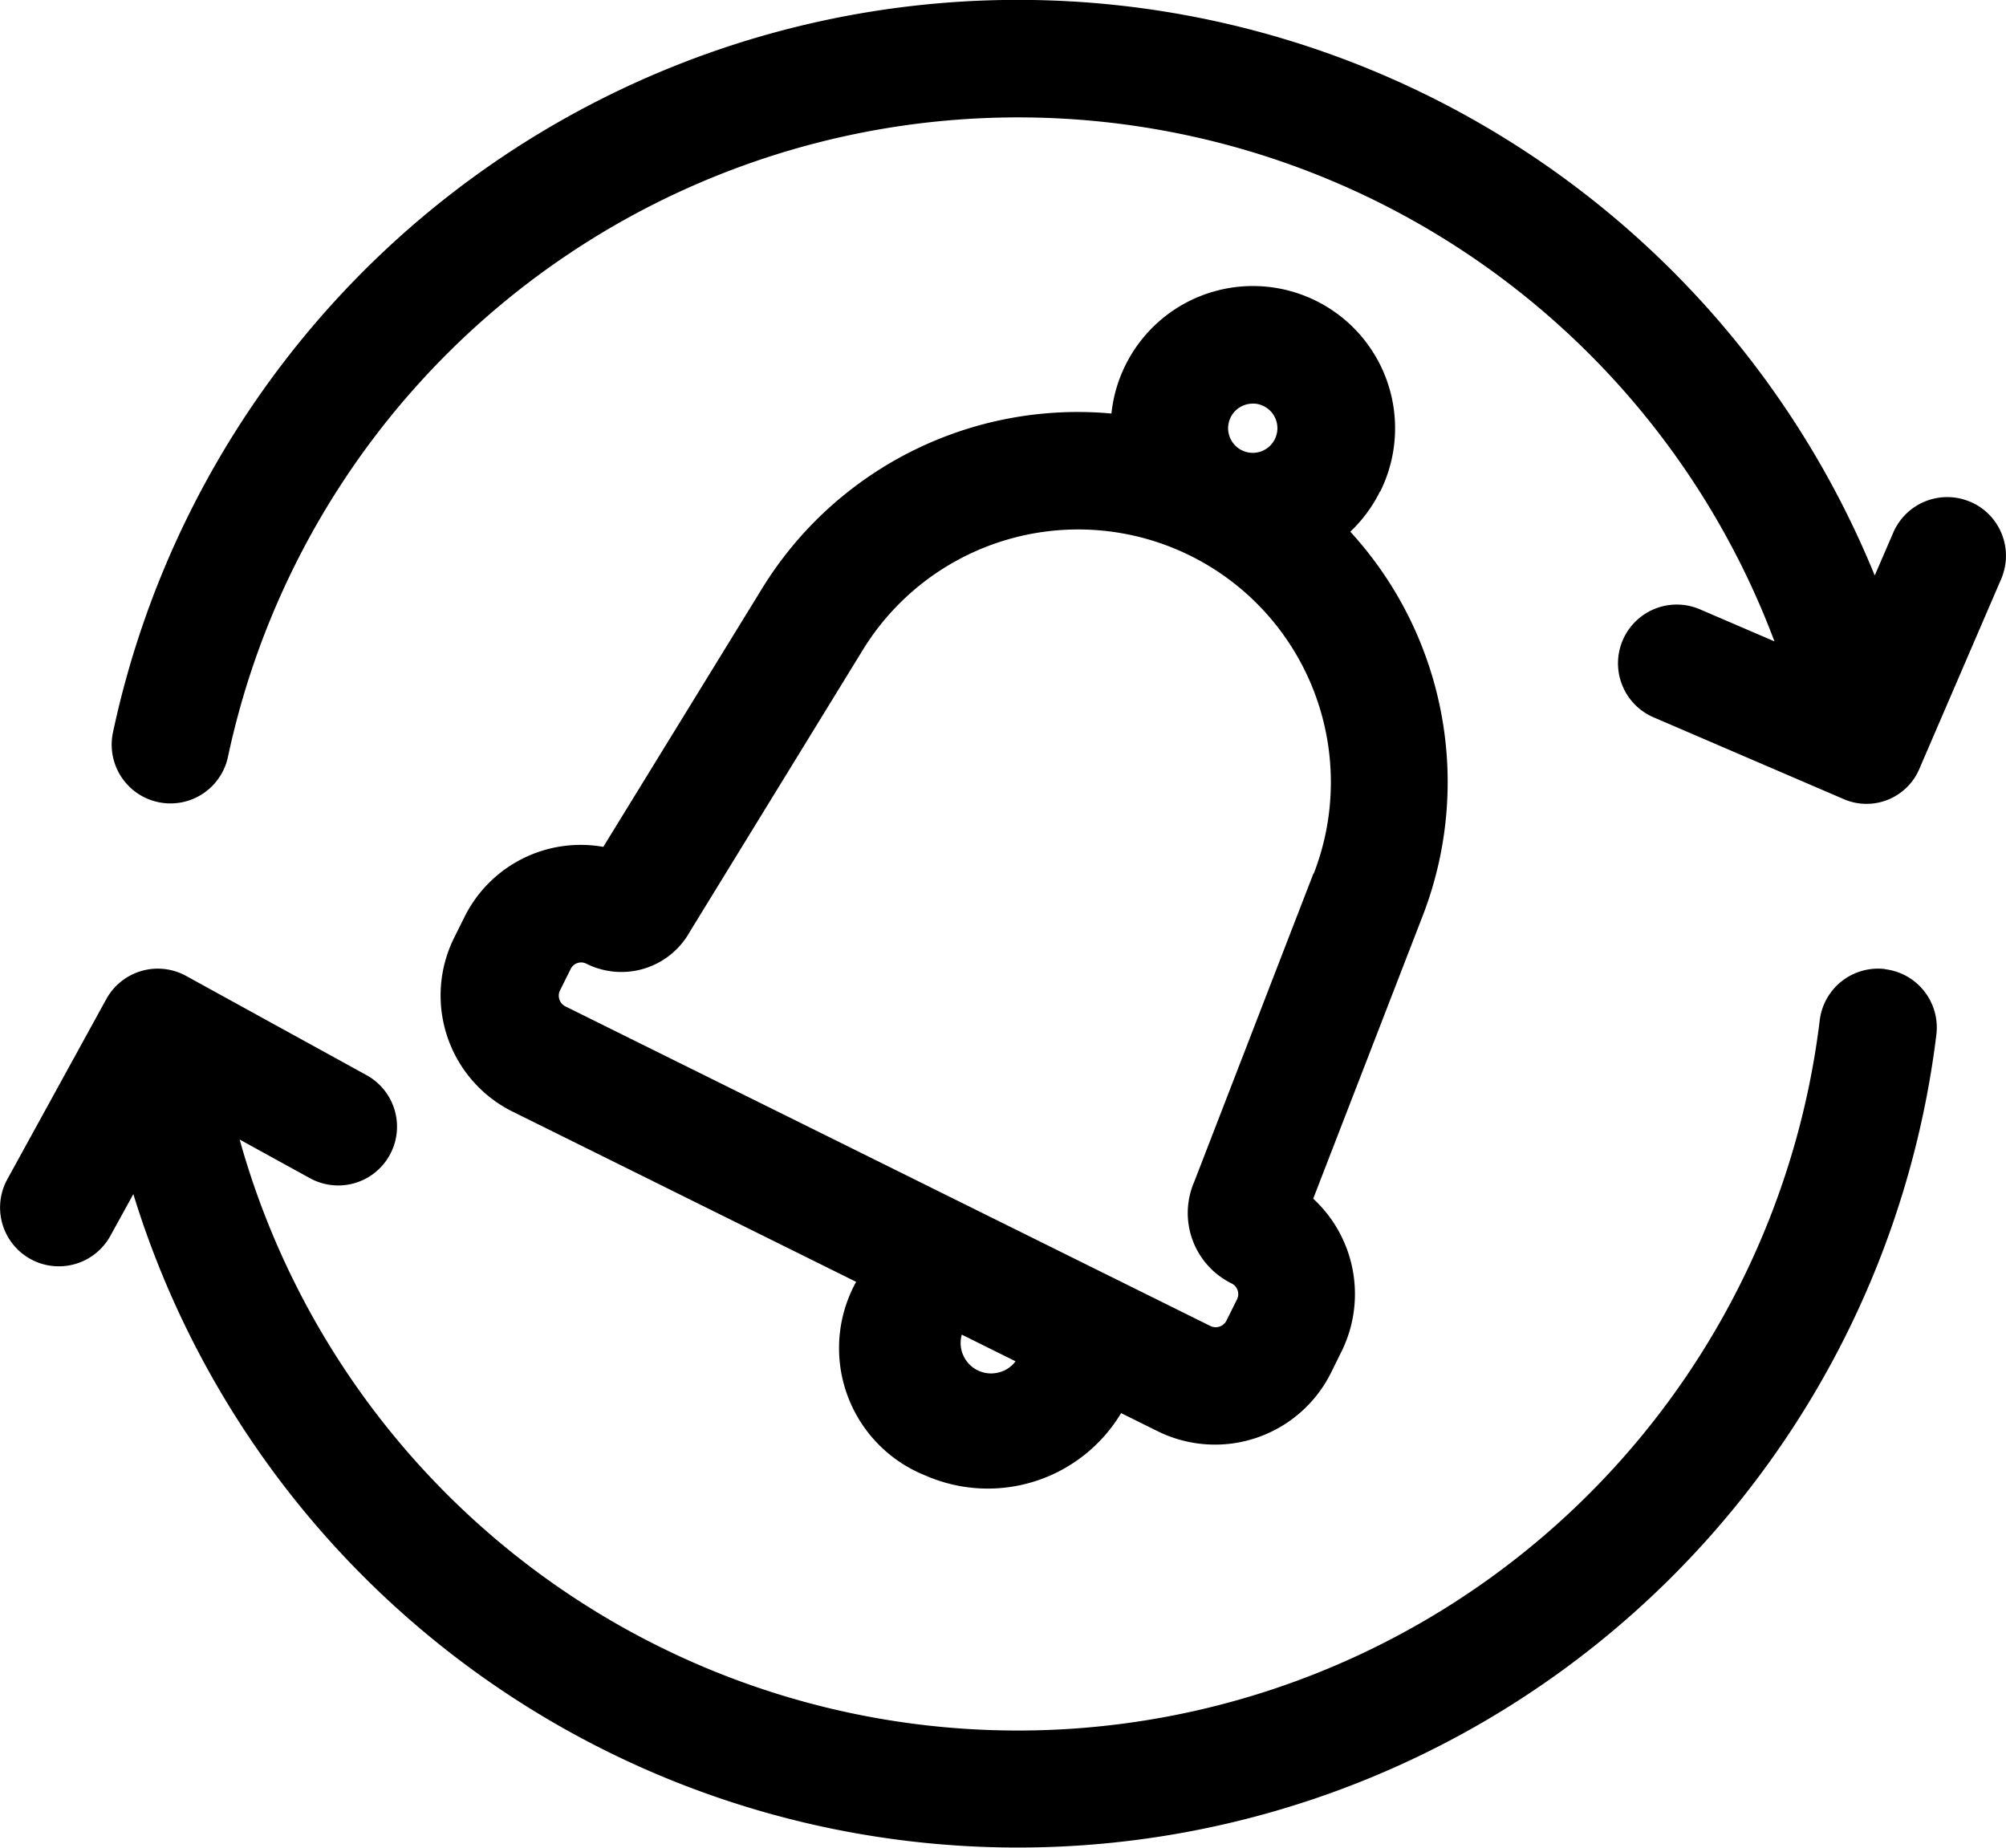 <svg xmlns="http://www.w3.org/2000/svg" width="26.943" height="24.818" viewBox="0 0 26.943 24.818">
  <g id="renew" transform="translate(-0.001 -0.004)">
    <path id="Path_3208" data-name="Path 3208" d="M25.319,247.221a.789.789,0,0,0-.877.69,10.85,10.85,0,0,1-21.222,1.6l.944.519a.789.789,0,0,0,.76-1.384L2.5,247.313a.789.789,0,0,0-1.071.311L.1,250.043a.789.789,0,1,0,1.383.762l.309-.561A12.429,12.429,0,0,0,26.009,248.1a.789.789,0,0,0-.69-.877Zm0,0" transform="translate(0 -234.202)"/>
    <path id="Path_3209" data-name="Path 3209" d="M53.469,6.745a.789.789,0,0,0-1.037.412l-.249.576A12.429,12.429,0,0,0,28.52,9.842a.789.789,0,0,0,1.545.326,10.851,10.851,0,0,1,20.771-1.55l-1-.43a.789.789,0,1,0-.624,1.45l2.539,1.092a.771.771,0,0,0,1.037-.413l1.093-2.536a.789.789,0,0,0-.412-1.037Zm0,0" transform="translate(-27.002)"/>
    <path id="Path_3210" data-name="Path 3210" d="M125.084,75.828a1.91,1.91,0,1,0-3.61-1.048,4.976,4.976,0,0,0-4.693,2.351L114.649,80.6a1.742,1.742,0,0,0-1.864.941l-.141.283a1.742,1.742,0,0,0,.787,2.332l4.614,2.286a1.841,1.841,0,0,0,.928,2.6,2.088,2.088,0,0,0,2.631-.837l.488.242a1.74,1.74,0,0,0,2.332-.786l.14-.283a1.743,1.743,0,0,0-.38-2.053l1.471-3.8a4.977,4.977,0,0,0-.973-5.158,1.905,1.905,0,0,0,.4-.542Zm-1.712-1.182a.331.331,0,1,1-.331.331A.331.331,0,0,1,123.372,74.647Zm-3.385,13.005a.409.409,0,0,1-.523-.5l.722.358A.406.406,0,0,1,119.987,87.652Zm4.2-6.693-1.6,4.138a1.054,1.054,0,0,0,.5,1.367h0a.16.16,0,0,1,.073.216l-.141.283a.162.162,0,0,1-.216.073l-8.662-4.292a.161.161,0,0,1-.073-.216l.141-.283a.156.156,0,0,1,.216-.073,1.052,1.052,0,0,0,1.388-.434l2.321-3.781a3.394,3.394,0,0,1,4.4-1.266h0a3.394,3.394,0,0,1,1.658,4.267Zm0,0" transform="translate(-106.545 -69.222)"/>
  </g>
</svg>

